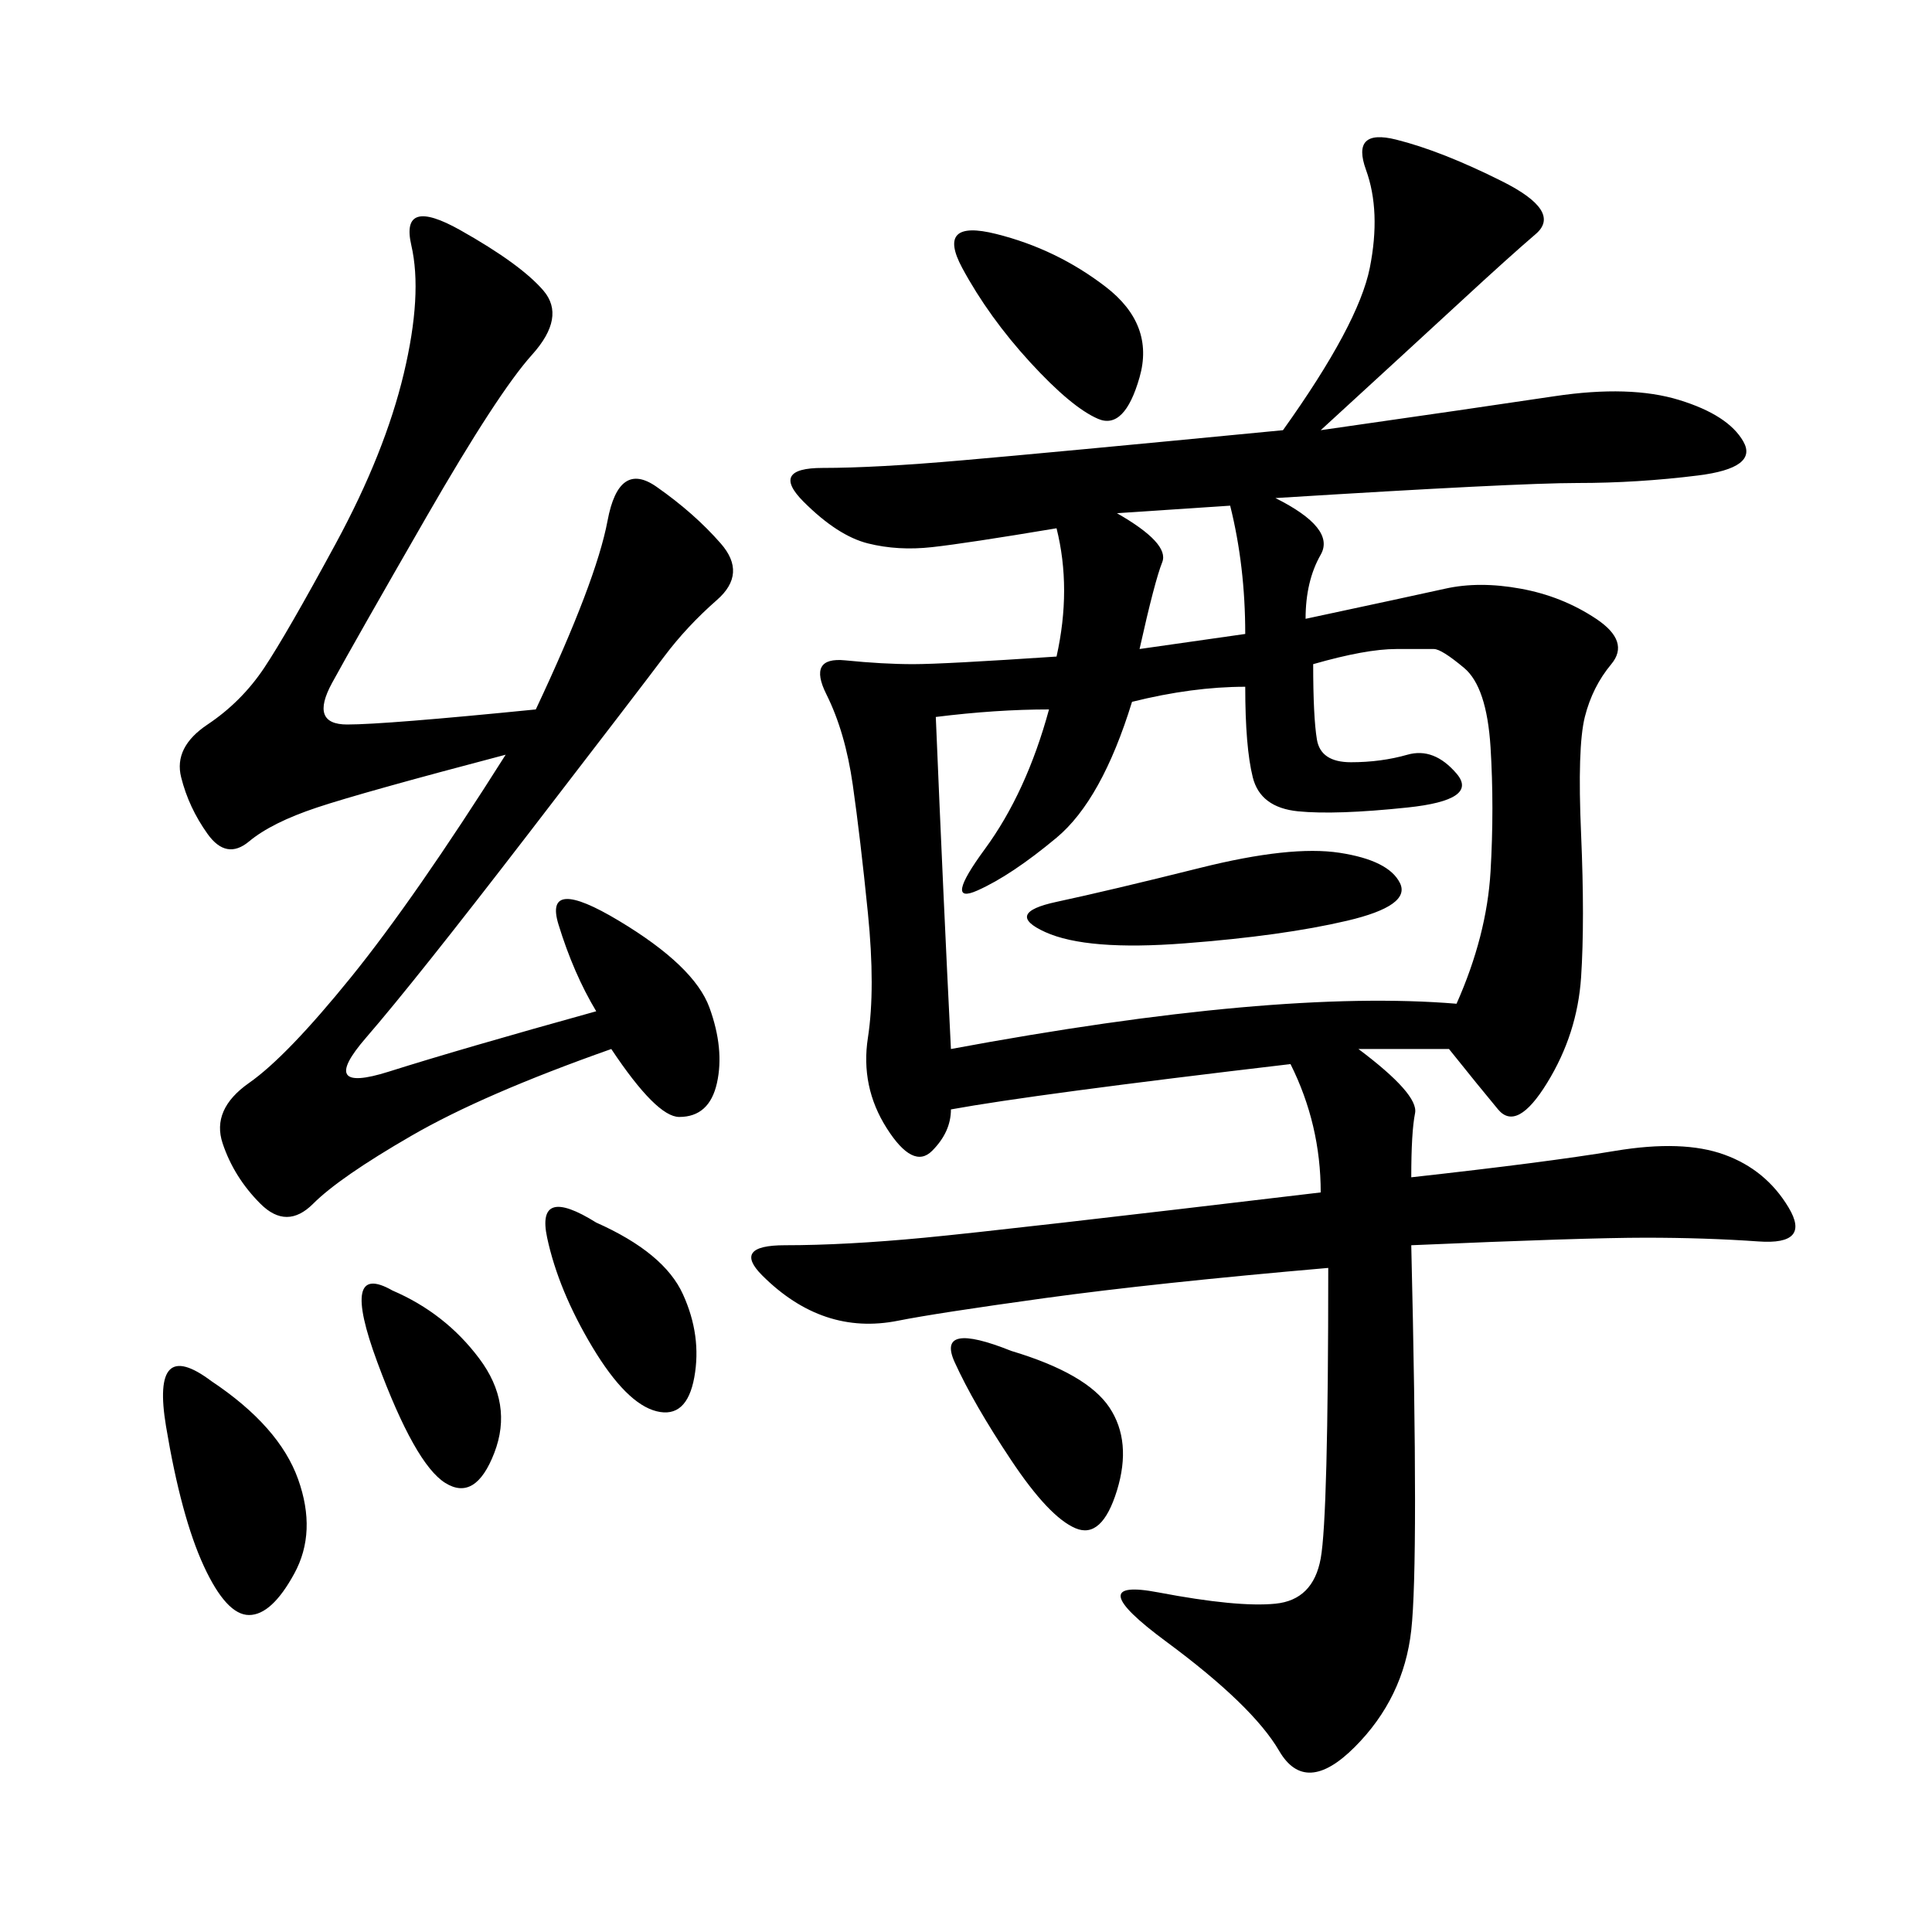 <svg xmlns="http://www.w3.org/2000/svg" xmlns:xlink="http://www.w3.org/1999/xlink" width="300" height="300"><path d="M205.08 66.80Q229.69 63.28 241.41 61.52Q253.13 59.77 260.74 62.11Q268.36 64.45 270.70 68.55Q273.05 72.66 263.67 73.83Q254.30 75 244.92 75L244.92 75Q235.55 75 198.05 77.34L198.05 77.34Q207.42 82.03 205.08 86.13Q202.73 90.23 202.73 96.09L202.73 96.09Q219.14 92.58 224.41 91.41Q229.69 90.23 236.13 91.41Q242.58 92.58 247.85 96.09Q253.13 99.61 250.20 103.13Q247.27 106.64 246.09 111.33Q244.92 116.02 245.51 129.49Q246.09 142.97 245.51 151.76Q244.92 160.55 240.23 168.16Q235.55 175.78 232.62 172.27Q229.69 168.75 225 162.89L225 162.89L210.94 162.89Q220.31 169.92 219.73 172.85Q219.14 175.78 219.14 182.81L219.14 182.81Q240.23 180.47 250.78 178.71Q261.33 176.95 267.77 179.30Q274.22 181.64 277.73 187.50Q281.25 193.36 273.05 192.77Q264.84 192.19 255.47 192.19L255.47 192.19Q246.09 192.19 219.14 193.36L219.14 193.36Q220.31 242.58 219.14 253.13Q217.97 263.67 210.35 271.29Q202.73 278.91 198.63 271.88Q194.53 264.84 181.05 254.88Q167.58 244.92 179.88 247.27Q192.19 249.61 198.05 249.02Q203.91 248.44 205.08 241.99Q206.25 235.55 206.25 196.88L206.25 196.88Q179.30 199.22 162.30 201.56Q145.31 203.91 139.45 205.08Q133.59 206.25 128.32 204.49Q123.05 202.73 118.36 198.05Q113.67 193.36 121.88 193.36L121.88 193.36Q131.25 193.36 143.55 192.19Q155.86 191.02 205.08 185.16L205.08 185.16Q205.08 174.61 200.39 165.23L200.39 165.23Q160.55 169.92 147.66 172.27L147.66 172.27Q147.66 175.78 144.73 178.71Q141.80 181.64 137.70 175.20Q133.59 168.75 134.77 161.13Q135.94 153.52 134.77 141.80Q133.59 130.08 132.42 121.88Q131.25 113.67 128.32 107.81Q125.39 101.95 131.25 102.54Q137.11 103.13 141.80 103.13L141.80 103.13Q146.48 103.13 164.06 101.95L164.06 101.95Q166.41 91.41 164.06 82.03L164.06 82.03Q150 84.38 144.73 84.96Q139.45 85.55 134.77 84.38Q130.08 83.20 124.80 77.93Q119.53 72.66 127.73 72.66L127.73 72.66Q135.94 72.66 149.41 71.48Q162.89 70.31 199.22 66.80L199.22 66.80Q210.94 50.39 212.70 41.60Q214.45 32.81 212.11 26.37Q209.77 19.92 216.80 21.68Q223.83 23.44 233.20 28.13Q242.58 32.81 238.48 36.33Q234.38 39.84 226.76 46.88Q219.14 53.91 205.08 66.80L205.08 66.80ZM83.20 110.16Q92.58 90.23 94.34 80.86Q96.09 71.48 101.95 75.59Q107.81 79.69 111.91 84.38Q116.02 89.06 111.33 93.16Q106.64 97.27 103.13 101.95Q99.61 106.64 82.03 129.49Q64.45 152.34 56.84 161.13Q49.22 169.92 60.35 166.41Q71.48 162.89 92.58 157.03L92.58 157.03Q89.06 151.17 86.72 143.55Q84.38 135.94 96.09 142.97Q107.81 150 110.16 156.45Q112.50 162.89 111.33 168.16Q110.16 173.44 105.47 173.44L105.47 173.44Q101.95 173.44 94.92 162.89L94.92 162.89Q75 169.92 63.87 176.37Q52.73 182.81 48.63 186.91Q44.53 191.02 40.43 186.91Q36.33 182.81 34.57 177.54Q32.81 172.27 38.67 168.16Q44.53 164.06 54.49 151.76Q64.45 139.45 78.52 117.19L78.52 117.19Q56.25 123.05 49.22 125.39Q42.19 127.73 38.67 130.66Q35.16 133.59 32.23 129.49Q29.30 125.39 28.13 120.70Q26.95 116.02 32.23 112.50Q37.50 108.98 41.02 103.71Q44.53 98.44 52.15 84.38Q59.77 70.31 62.70 58.01Q65.63 45.70 63.87 38.09Q62.11 30.47 71.48 35.74Q80.86 41.02 84.38 45.12Q87.89 49.22 82.62 55.08Q77.34 60.94 66.21 80.27Q55.08 99.61 51.56 106.05Q48.05 112.50 53.91 112.50L53.91 112.50Q59.77 112.50 83.20 110.16L83.20 110.16ZM203.91 103.13Q203.91 111.33 204.49 114.84Q205.08 118.36 209.77 118.36L209.77 118.36Q214.45 118.36 218.55 117.19Q222.66 116.02 226.17 120.12Q229.69 124.22 218.55 125.39Q207.42 126.56 201.56 125.98Q195.70 125.39 194.53 120.70Q193.36 116.02 193.36 106.64L193.36 106.64Q185.16 106.64 175.78 108.98L175.78 108.98Q171.09 124.22 164.06 130.08Q157.03 135.94 151.76 138.28Q146.48 140.63 152.93 131.84Q159.38 123.05 162.89 110.16L162.89 110.16Q154.69 110.16 145.31 111.33L145.31 111.33Q146.48 139.45 147.66 162.89L147.66 162.89Q198.05 153.52 226.17 155.86L226.17 155.86Q230.86 145.31 231.45 135.35Q232.03 125.39 231.45 116.02Q230.86 106.64 227.34 103.71Q223.83 100.78 222.66 100.78L222.66 100.78L216.80 100.78Q212.11 100.78 203.91 103.13L203.91 103.13ZM186.33 134.77Q200.39 131.25 208.01 132.42Q215.63 133.59 217.38 137.11Q219.14 140.63 209.18 142.97Q199.22 145.31 183.98 146.48Q168.75 147.66 162.30 144.73Q155.86 141.80 164.06 140.04Q172.27 138.28 186.33 134.77L186.33 134.77ZM32.81 214.45Q43.36 221.48 46.29 229.69Q49.22 237.89 45.70 244.34Q42.19 250.78 38.67 250.78L38.67 250.78Q35.16 250.78 31.64 243.16Q28.13 235.55 25.78 221.48Q23.44 207.42 32.81 214.45L32.81 214.45ZM154.69 36.33Q164.06 38.67 171.68 44.53Q179.30 50.39 176.95 58.59Q174.61 66.80 170.51 65.04Q166.41 63.28 159.96 56.25Q153.52 49.22 149.41 41.60Q145.31 33.98 154.69 36.33L154.69 36.33ZM157.03 209.77Q168.75 213.28 172.27 218.55Q175.78 223.83 173.44 231.45Q171.09 239.06 166.99 237.30Q162.89 235.55 157.03 226.76Q151.17 217.97 148.24 211.52Q145.31 205.08 157.03 209.77L157.03 209.77ZM92.58 189.84Q103.13 194.53 106.05 200.98Q108.98 207.42 107.81 213.87Q106.64 220.31 101.95 219.14Q97.27 217.97 91.99 209.18Q86.72 200.39 84.96 192.19Q83.20 183.98 92.58 189.84L92.58 189.84ZM60.94 200.39Q69.14 203.91 74.41 210.94Q79.69 217.97 76.76 225.59Q73.83 233.20 69.14 230.27Q64.45 227.34 58.59 211.52Q52.73 195.70 60.94 200.39L60.94 200.39ZM173.44 79.69Q181.64 84.38 180.47 87.30Q179.30 90.23 176.95 100.78L176.95 100.78L193.36 98.44Q193.36 87.89 191.02 78.52L191.02 78.52L173.44 79.69Z"/></svg>
